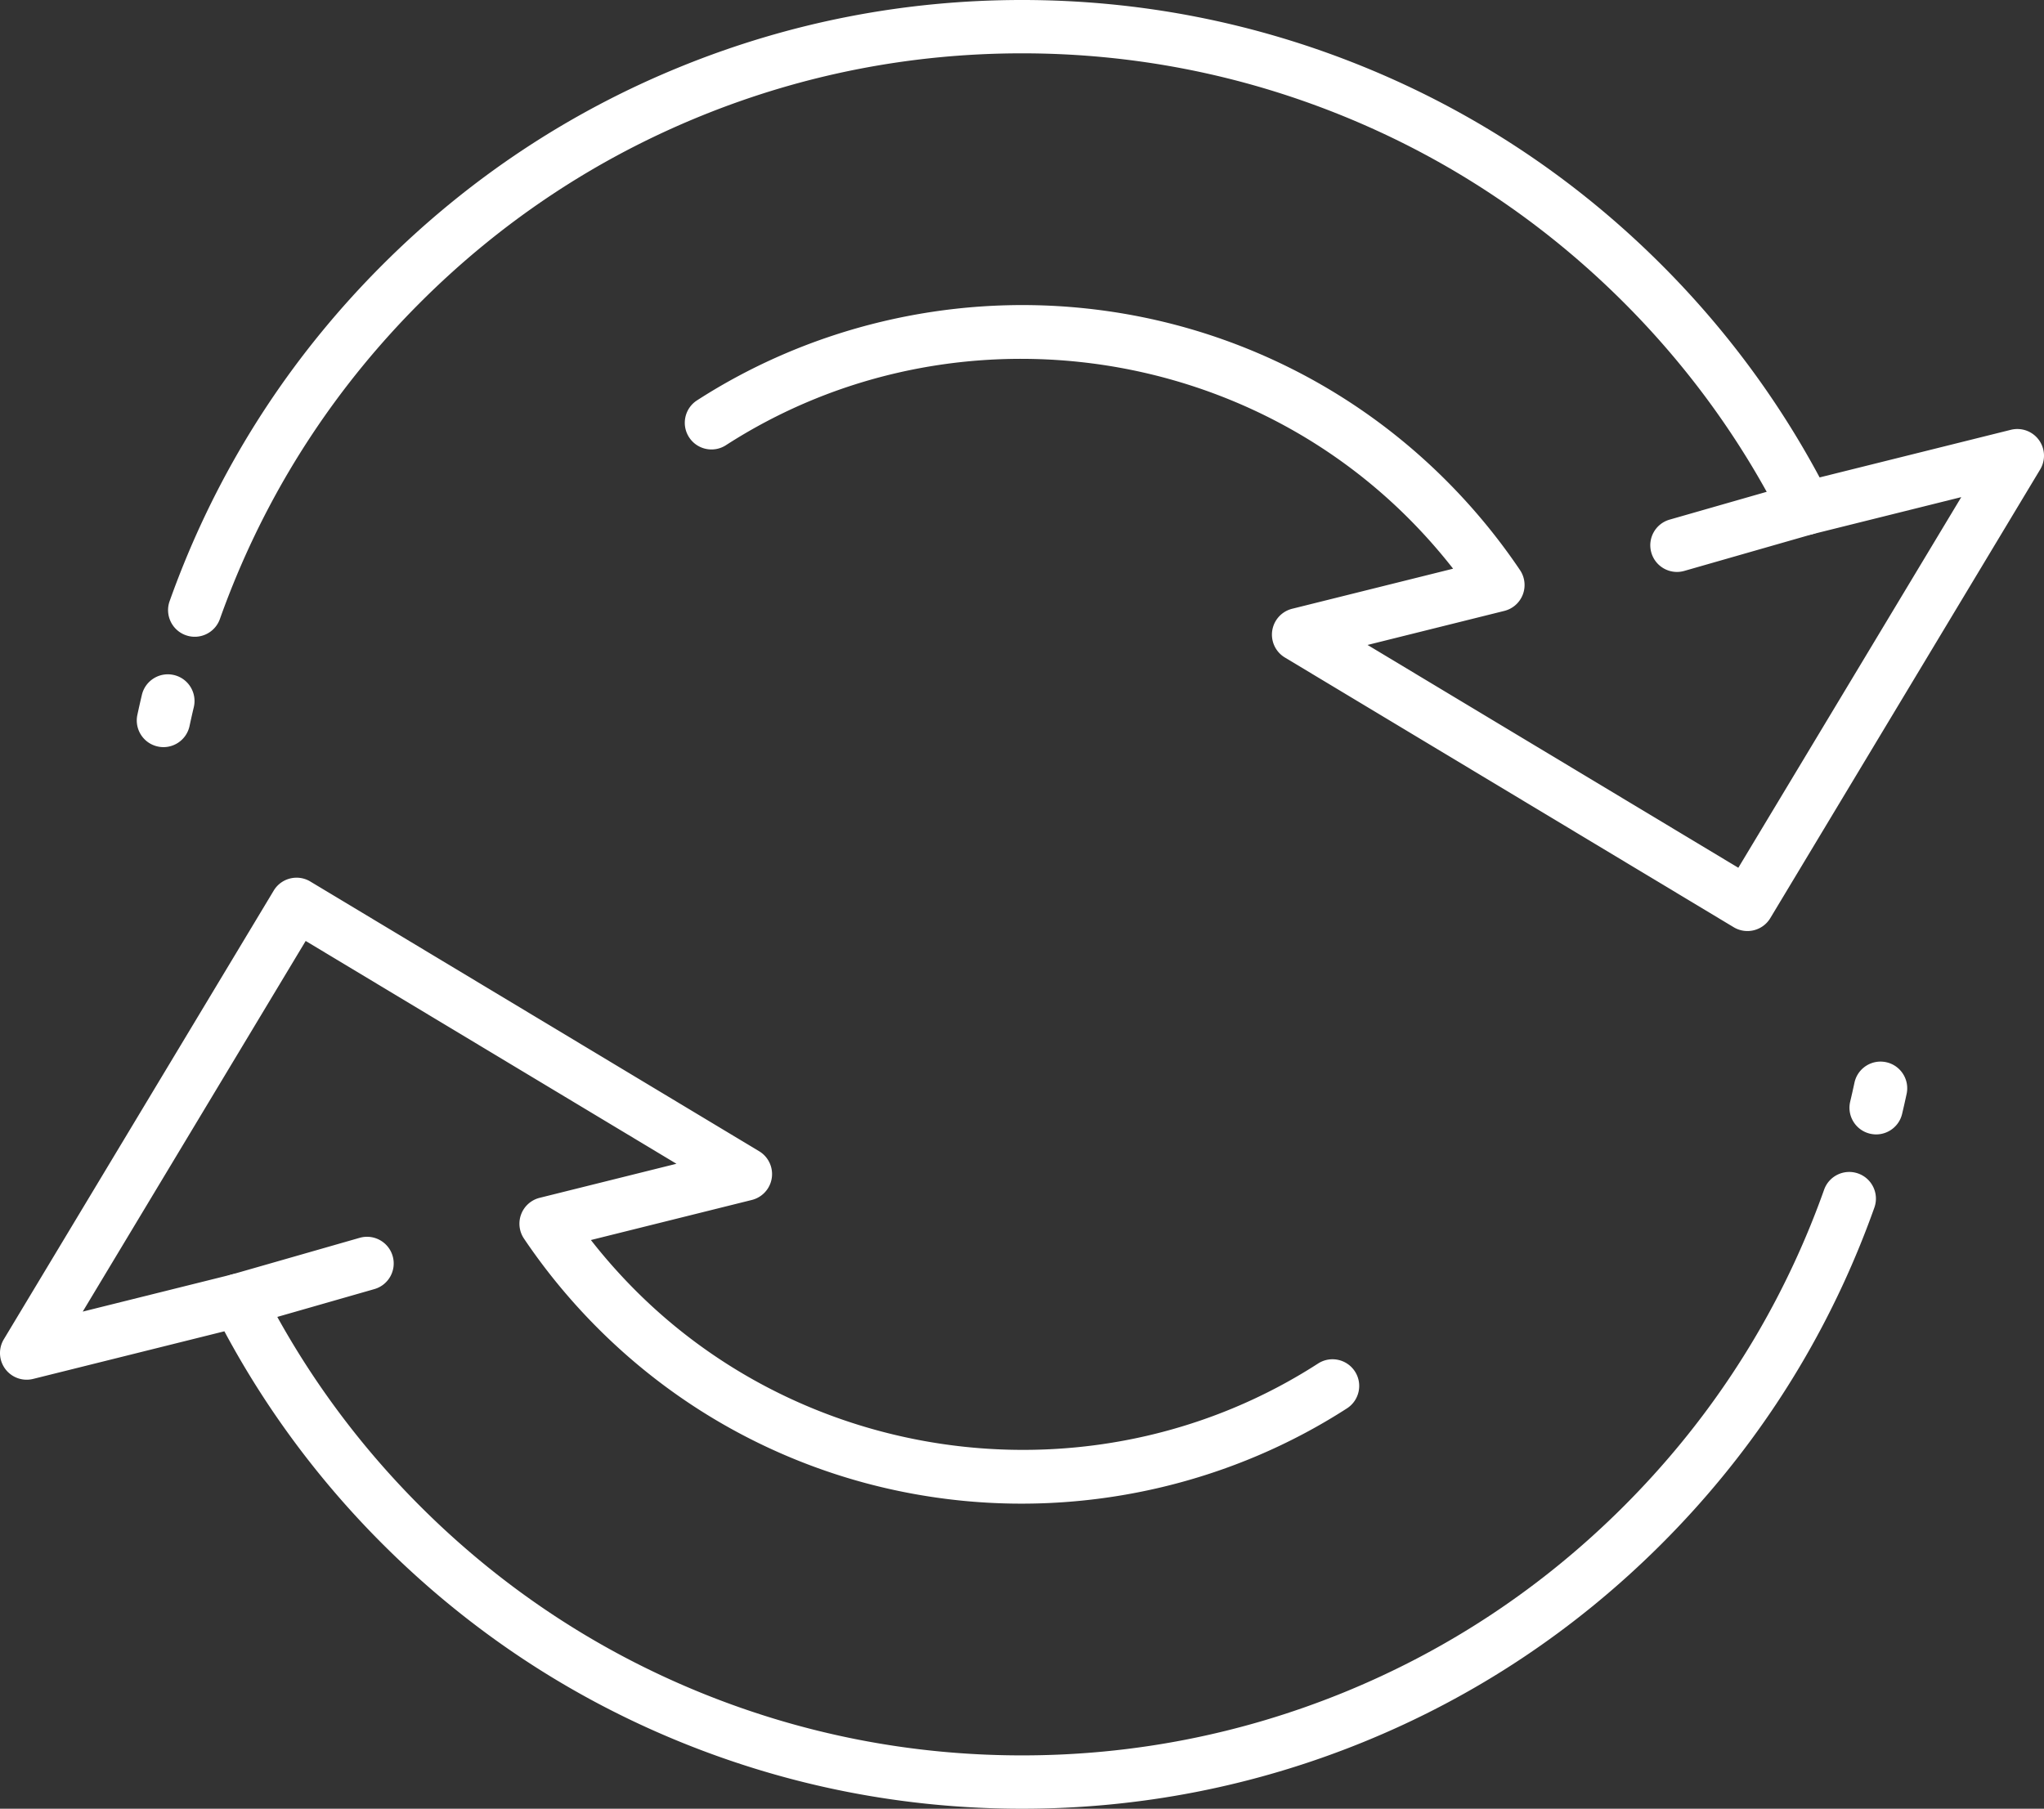 <svg xmlns="http://www.w3.org/2000/svg" viewBox="0 0 2500 2212.661"><rect x="0" y="0" width="2500" height="2212.661" fill="#333333" stroke="none"/><g fill="#fff"><path d="M199.955 913.979c-2.259 0-4.549-.235-6.848-.726-17.62-3.764-28.853-21.099-25.089-38.719 1.737-8.132 3.6-16.388 5.536-24.537 4.167-17.531 21.753-28.365 39.284-24.197 17.53 4.166 28.363 21.755 24.197 39.284a1040.059 1040.059 0 0 0-5.209 23.08c-3.272 15.322-16.811 25.815-31.871 25.815Zm1937.296 224.982a32.471 32.471 0 0 1-16.776-4.668l-548.962-329.958a32.625 32.625 0 0 1 8.925-59.62l196.833-49.02a678.197 678.197 0 0 0-54.759-61.879c-221.039-221.038-572.052-258.549-834.633-89.191-15.143 9.765-35.333 5.408-45.1-9.734-9.766-15.142-5.408-35.333 9.733-45.1 138.635-89.418 306.035-129.526 471.374-112.916 82.406 8.274 162.049 30.123 236.719 64.937 77.301 36.042 147.297 85.119 208.043 145.865 33.675 33.676 64.118 70.608 90.481 109.772a32.627 32.627 0 0 1-19.18 49.876l-167.307 41.666 453.488 272.573 272.686-453.422-182.447 45.437c-14.785 3.682-30.132-3.353-37.001-16.941-49.674-98.278-114.678-187.931-193.215-266.468-99.331-99.331-215.229-176.271-344.474-228.682-124.757-50.59-256.538-76.242-391.683-76.242S983.07 90.898 858.314 141.488c-129.244 52.41-245.142 129.35-344.476 228.684S337.565 585.404 285.156 714.646a1054.452 1054.452 0 0 0-16.221 42.632c-6.04 16.975-24.698 25.84-41.673 19.799s-25.84-24.698-19.799-41.673a1121.936 1121.936 0 0 1 17.228-45.278c55.708-137.378 137.468-260.549 243.01-366.092C573.244 218.492 696.415 136.731 833.795 81.022 966.38 27.261 1106.411 0 1250 0s283.62 27.261 416.202 81.025c137.381 55.711 260.552 137.471 366.093 243.011 77.228 77.23 142.158 164.607 193.259 260.017l233.937-58.261a32.625 32.625 0 0 1 35.843 48.472l-330.093 548.881c-6.121 10.179-16.918 15.817-27.989 15.817Z"/><path d="M2051.075 699.667c-14.188 0-27.241-9.326-31.344-23.644-4.965-17.32 5.052-35.385 22.373-40.35l157.396-45.11c17.321-4.963 35.384 5.053 40.349 22.374 4.965 17.32-5.052 35.385-22.373 40.35l-157.396 45.11a32.672 32.672 0 0 1-9.005 1.271Z"/></g><g fill="#fff"><path d="M2300.045 1298.683c2.259 0 4.55.235 6.848.726 17.62 3.764 28.853 21.099 25.089 38.719-1.737 8.132-3.6 16.388-5.536 24.537-4.167 17.531-21.753 28.365-39.284 24.197-17.53-4.166-28.363-21.755-24.197-39.284a1040.059 1040.059 0 0 0 5.209-23.08c3.272-15.322 16.811-25.815 31.871-25.815ZM362.749 1073.701a32.471 32.471 0 0 1 16.776 4.668l548.962 329.958a32.625 32.625 0 0 1-8.925 59.62l-196.833 49.02a678.197 678.197 0 0 0 54.759 61.879c221.039 221.038 572.052 258.549 834.633 89.191 15.143-9.765 35.333-5.408 45.1 9.734 9.765 15.141 5.408 35.333-9.734 45.1-138.635 89.418-306.035 129.526-471.374 112.916-82.405-8.274-162.049-30.123-236.719-64.937-77.301-36.042-147.297-85.119-208.044-145.865-33.675-33.676-64.118-70.608-90.481-109.772a32.627 32.627 0 0 1 19.18-49.876l167.307-41.666-453.488-272.573-272.686 453.422 182.446-45.437c14.785-3.682 30.132 3.353 37.001 16.941 49.674 98.278 114.678 187.931 193.215 266.468 99.331 99.331 215.229 176.271 344.474 228.682 124.757 50.59 256.538 76.242 391.683 76.242s266.926-25.652 391.682-76.242c129.244-52.41 245.142-129.35 344.476-228.684s176.273-215.232 228.682-344.474a1054.452 1054.452 0 0 0 16.221-42.632c6.04-16.975 24.699-25.84 41.673-19.799 16.975 6.041 25.84 24.698 19.799 41.673a1121.936 1121.936 0 0 1-17.228 45.278c-55.708 137.378-137.468 260.549-243.01 366.092-105.543 105.542-228.714 187.303-366.094 243.012-132.583 53.764-272.613 81.025-416.202 81.025s-283.62-27.261-416.202-81.025c-137.381-55.711-260.552-137.471-366.093-243.011-77.228-77.23-142.158-164.607-193.259-260.017l-233.937 58.261a32.625 32.625 0 0 1-35.843-48.472l330.093-548.881c6.121-10.179 16.918-15.817 27.989-15.817Z"/><path d="M448.925 1512.994c14.187 0 27.241 9.326 31.344 23.644 4.965 17.32-5.052 35.385-22.373 40.35L300.5 1622.099c-17.321 4.963-35.384-5.053-40.349-22.374-4.965-17.32 5.052-35.385 22.373-40.35l157.396-45.111a32.67 32.67 0 0 1 9.004-1.271Z"/></g></svg>